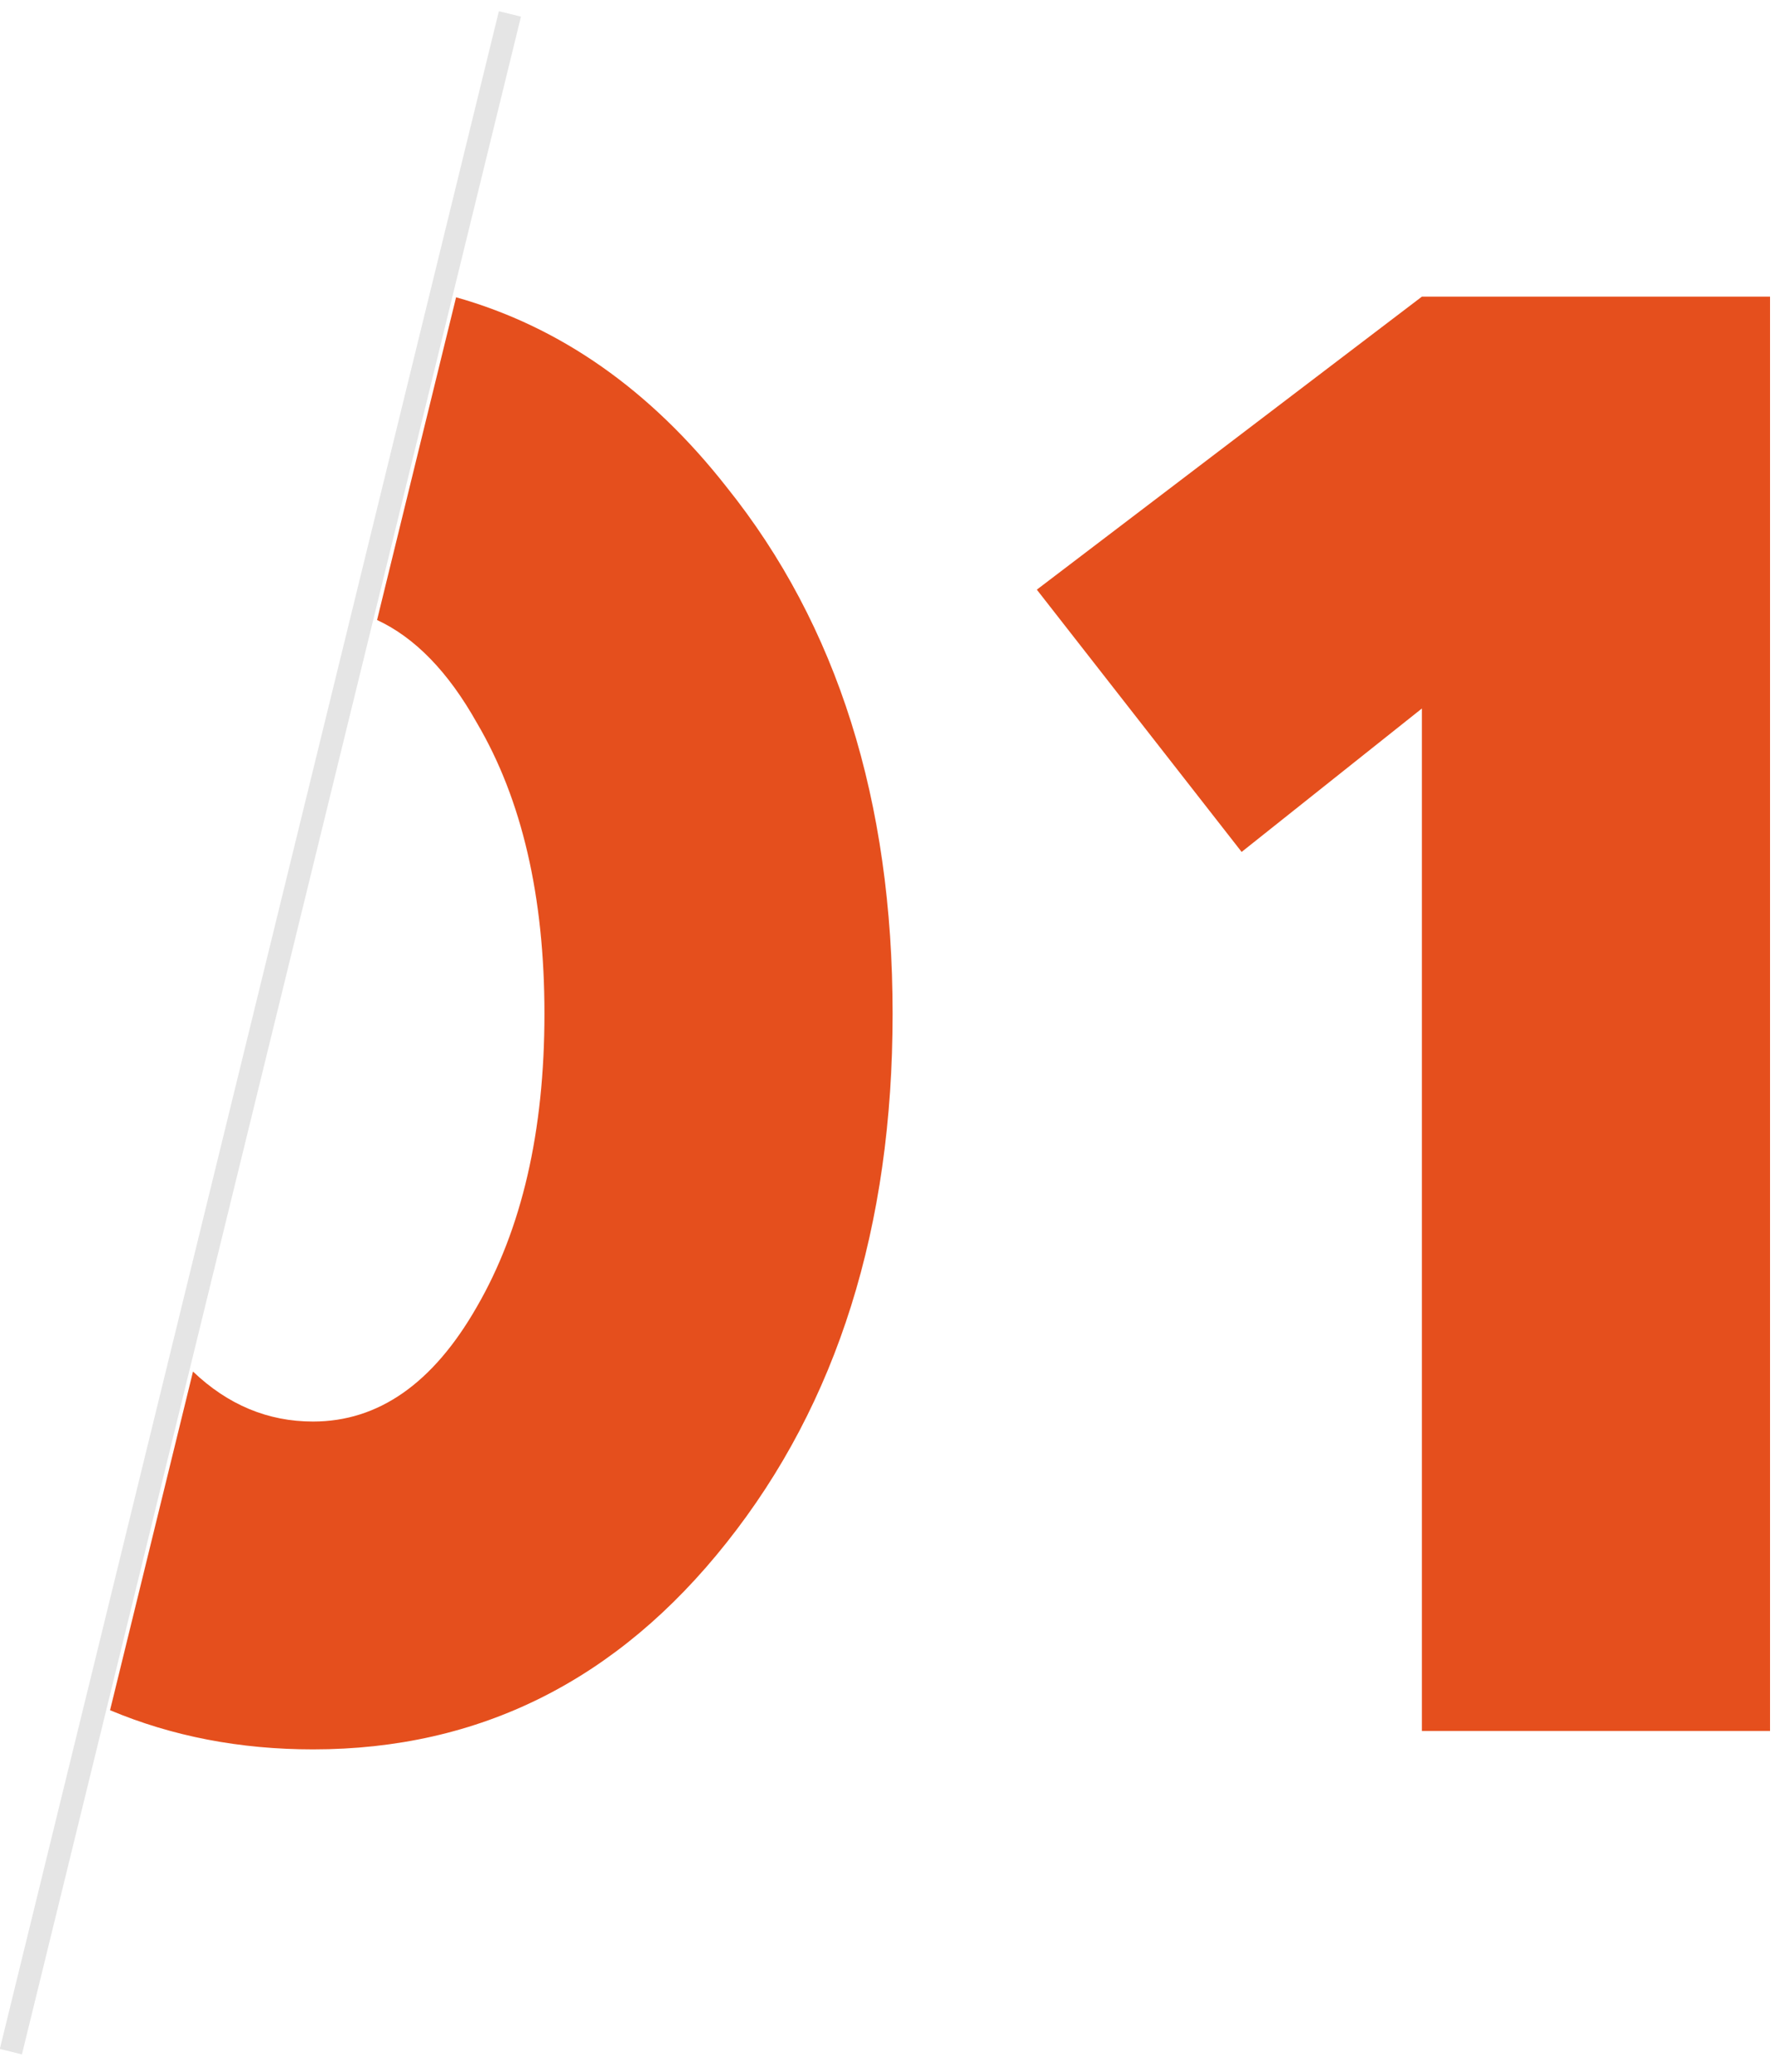 <?xml version="1.0" encoding="UTF-8"?> <svg xmlns="http://www.w3.org/2000/svg" width="78" height="91" viewBox="0 0 78 91" fill="none"><g id="01"><path id="Vector" d="M54.562 37.42L45.562 25.9L62.483 13.03H77.782V76.03H62.483V31.12L54.562 37.42Z" fill="#E54F1D"></path><path id="Subtract" fill-rule="evenodd" clip-rule="evenodd" d="M4.836 75.119C7.57 76.267 10.543 76.84 13.755 76.84C21.075 76.84 27.135 73.81 31.935 67.75C36.795 61.63 39.225 53.89 39.225 44.53C39.225 35.17 36.795 27.46 31.935 21.4C28.585 17.129 24.62 14.348 20.042 13.058L16.569 27.233C18.236 28.006 19.699 29.512 20.955 31.75C22.935 35.11 23.925 39.37 23.925 44.53C23.925 49.69 22.935 53.98 20.955 57.4C19.035 60.76 16.635 62.44 13.755 62.44C11.775 62.44 10.017 61.708 8.481 60.244L4.836 75.119Z" fill="#E54F1D"></path><rect id="Rectangle 50" x="21.922" y="0.493" width="1" height="92.153" transform="rotate(13.767 21.922 0.493)" fill="#E5E5E5"></rect></g></svg> 
